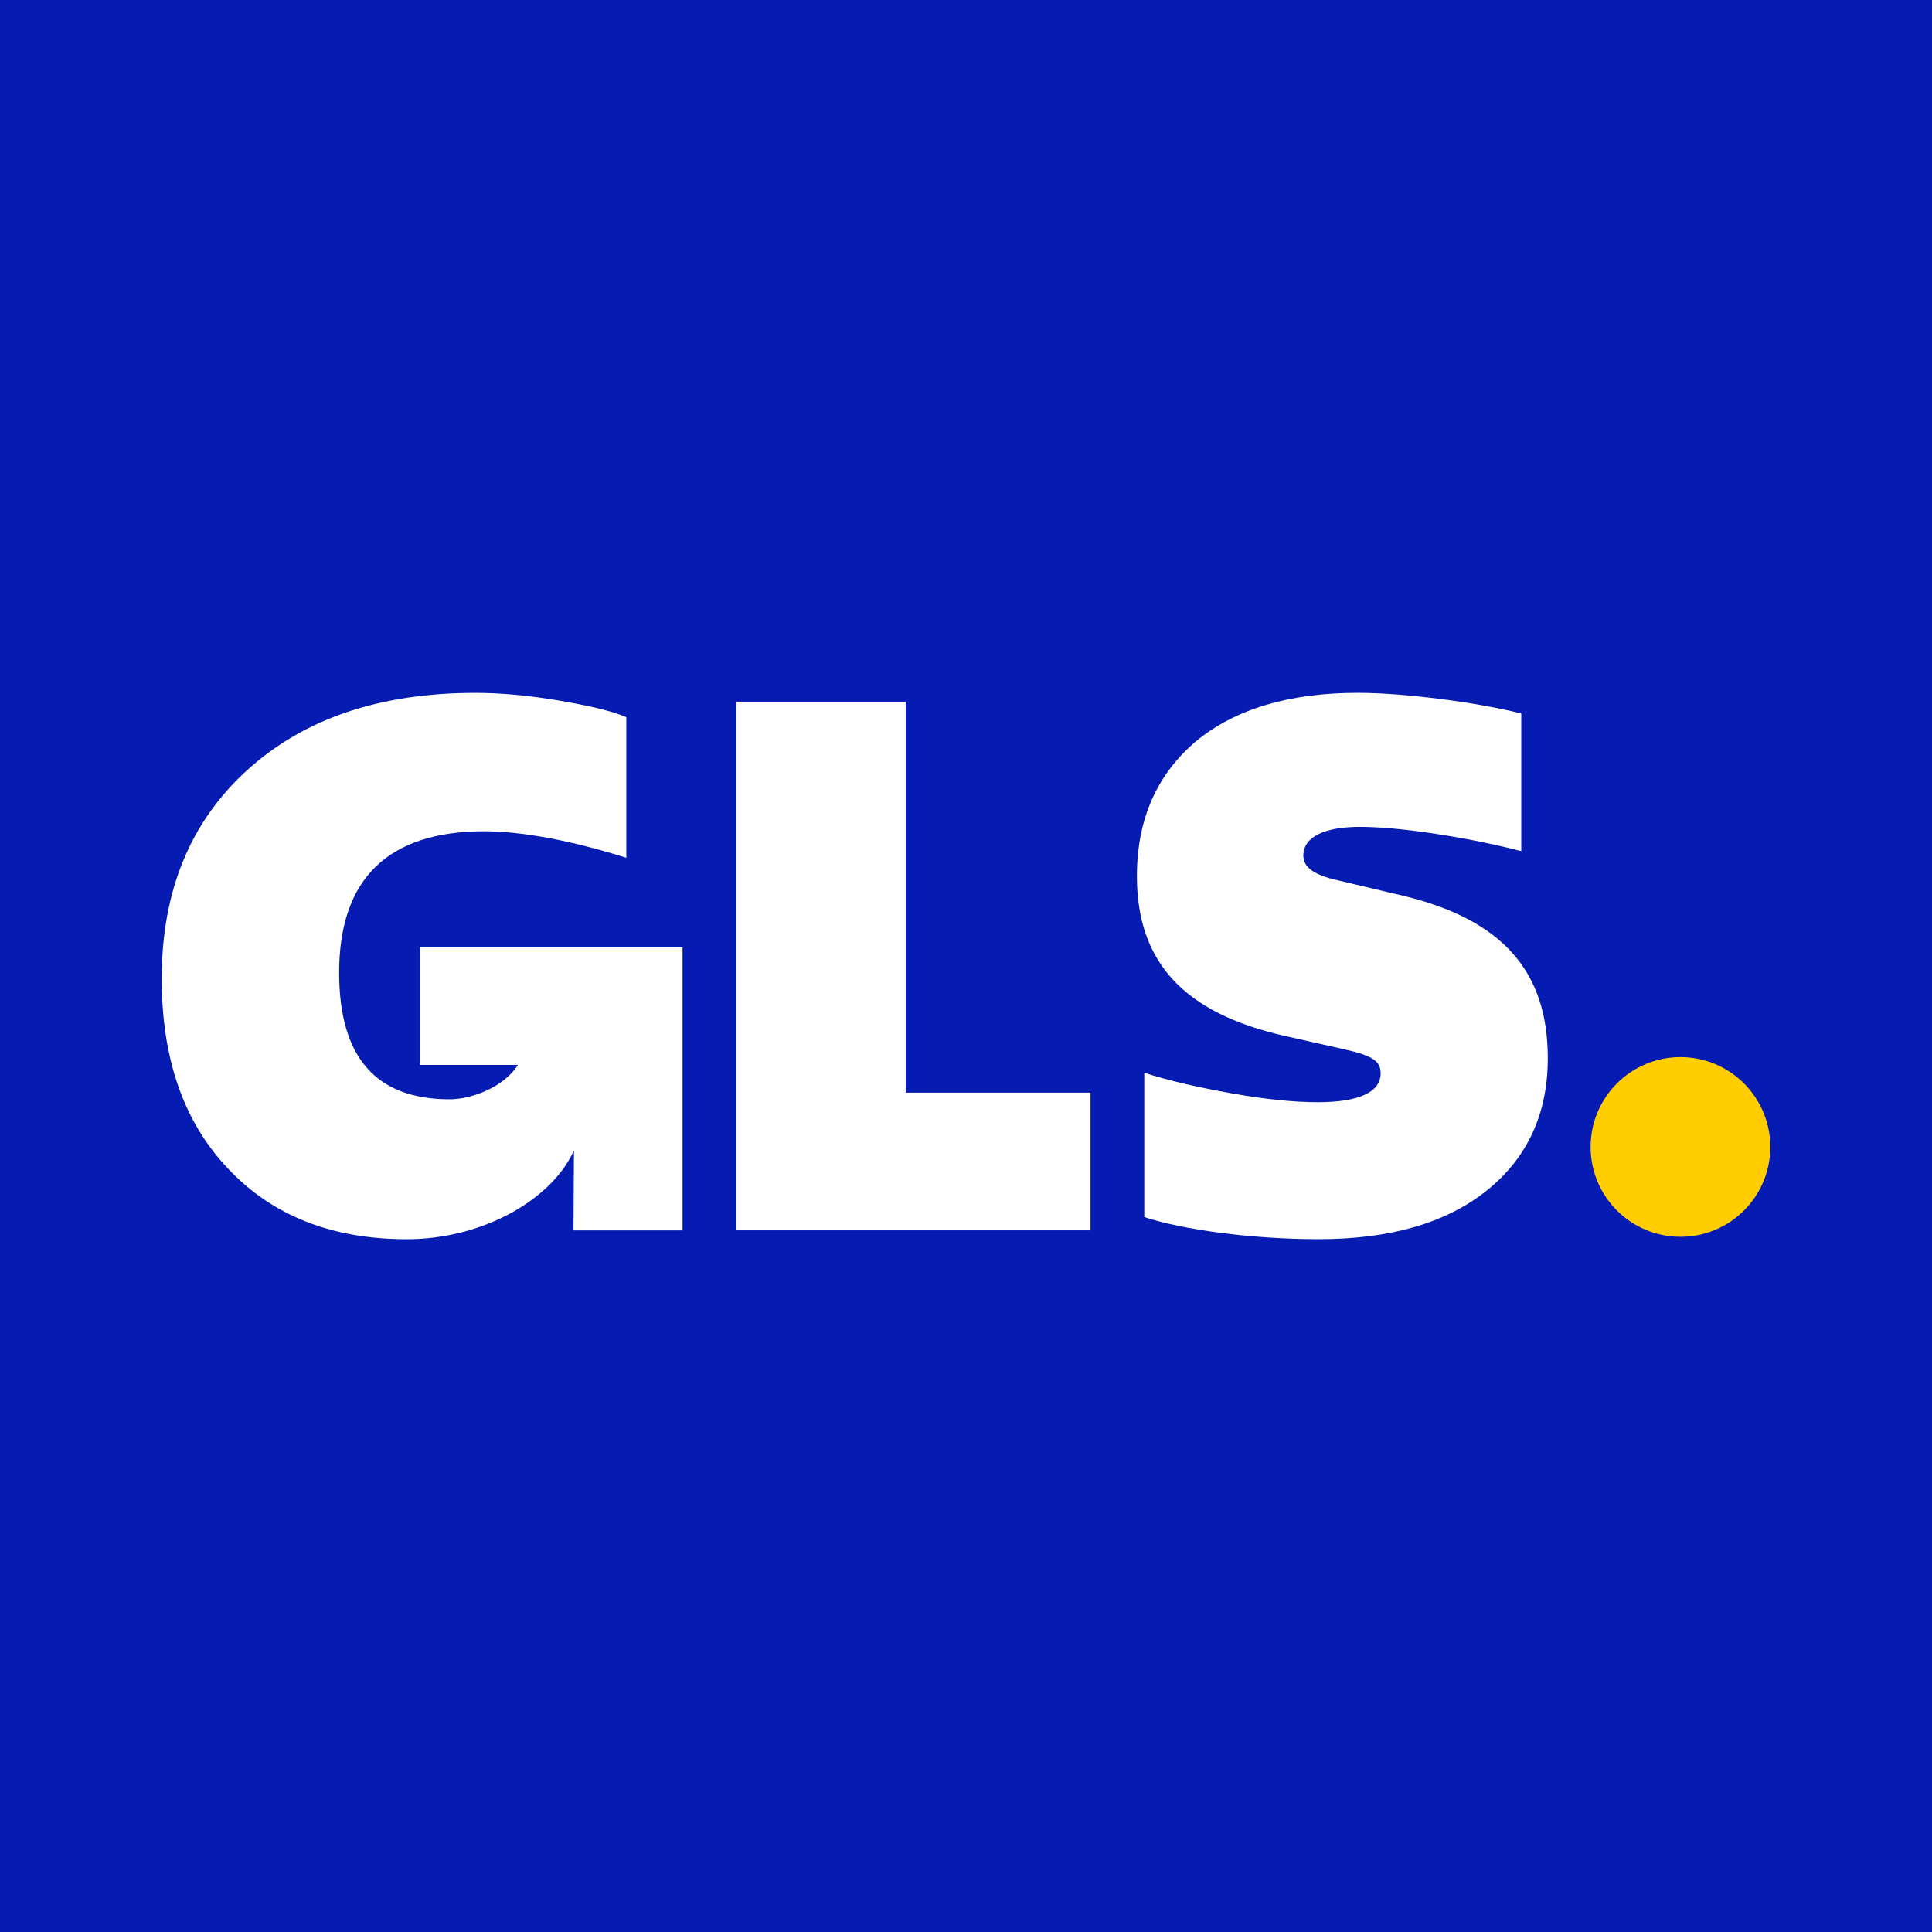 <svg xmlns="http://www.w3.org/2000/svg" viewBox="0 0 1000 1000"><defs><style>.cls-1{fill:#061bb1;}.cls-1,.cls-2,.cls-3{stroke-width:0px;}.cls-2{fill:#fff;}.cls-3{fill:#ffcd00;}</style></defs><g id="Layer_3"><rect class="cls-1" width="1000" height="1000"></rect></g><g id="Layer_2"><path class="cls-3" d="M869.8,547.15c25.69,0,46.51,20.82,46.51,46.51s-20.82,46.51-46.51,46.51-46.51-20.83-46.51-46.51,20.82-46.51,46.51-46.51"></path><path class="cls-2" d="M217.46,490.34v60.86h50.63c-7.4,11.6-24.07,17.79-35.38,17.79-38.11,0-57.17-21.72-57.17-65.55,0-48.4,25.15-73.17,75.08-73.17,19.82,0,45.74,4.96,73.56,13.72v-72.79c-8-3.43-20.2-6.1-35.82-8.76-16.01-2.67-30.11-3.81-42.3-3.81-49.54,0-88.8,13.34-118.14,40.02-29.35,26.68-44.21,62.5-44.21,107.85,0,41.54,11.43,74.32,34.3,98.33,22.87,24.39,53.74,36.59,92.61,36.59s74.9-20.26,86.46-45.97l-.25,41.4h56.46v-146.48h-135.81Z"></path><polygon class="cls-2" points="381.12 636.82 381.12 363.18 468.78 363.18 468.78 565.55 564.44 565.55 564.44 636.82 381.12 636.82"></polygon><path class="cls-2" d="M592.27,629.96v-74.7c12.96,4.19,28.2,7.62,45.35,10.67,17.15,3.05,32.01,4.57,44.59,4.57,21.34,0,32.4-5.33,32.4-14.86,0-6.1-3.43-9.15-19.06-12.58l-30.49-6.86c-52.21-11.81-76.6-38.11-76.6-82.7,0-29.34,10.29-52.59,30.49-69.74,20.2-16.77,48.4-25.15,83.84-25.15,24.39,0,61.74,4.96,84.61,10.67v71.27c-11.81-3.05-25.91-6.1-43.06-8.76-17.15-2.67-30.49-3.81-40.4-3.81-18.67,0-29.34,5.33-29.34,14.86,0,5.72,4.96,9.53,15.25,12.2l35.44,8.38c51.83,12.2,75.84,38.87,75.84,84.23,0,28.97-10.67,51.83-31.63,68.6-20.96,16.77-49.93,25.15-86.89,25.15-35.06,0-70.5-4.95-90.32-11.43"></path></g></svg>